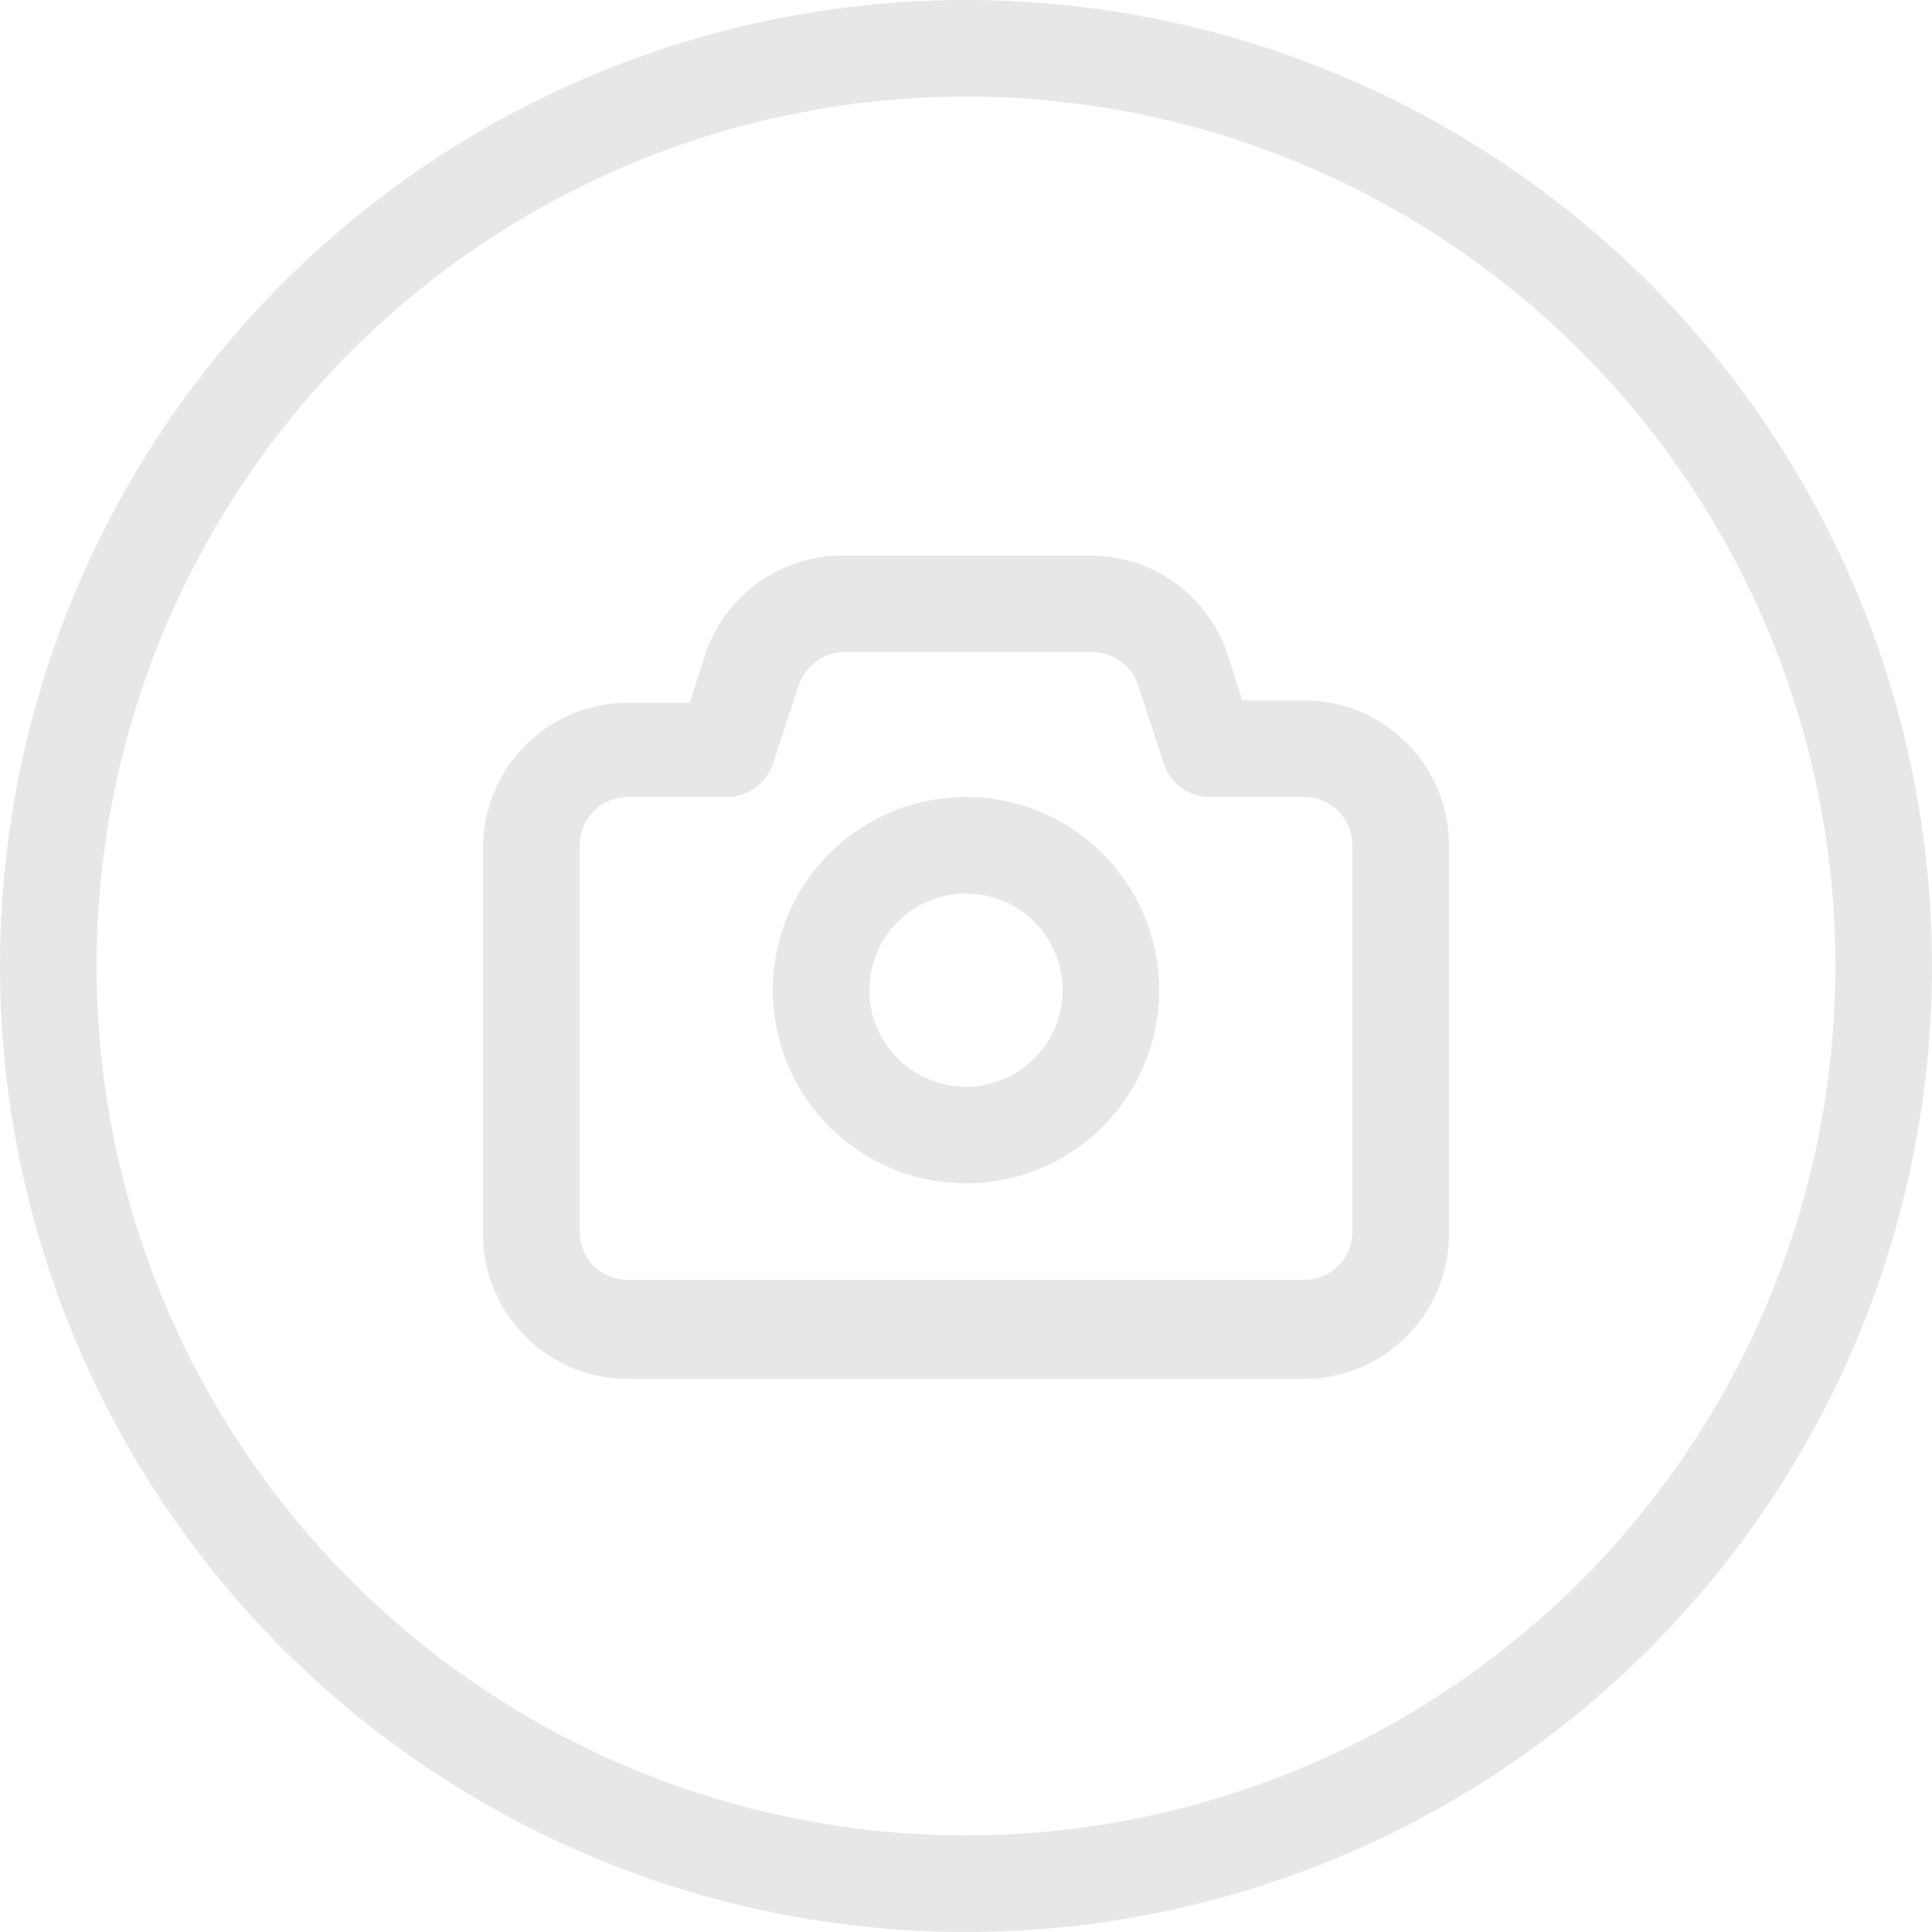 <?xml version="1.0" encoding="UTF-8"?> <svg xmlns="http://www.w3.org/2000/svg" width="40" height="40" viewBox="0 0 40 40" fill="none"> <circle cx="20" cy="20" r="19" stroke="#E7E7E7" stroke-width="2"></circle> <path d="M27 14.5H25.72L25.4 13.5C25.193 12.913 24.808 12.405 24.299 12.047C23.79 11.689 23.182 11.498 22.56 11.5H17.44C16.811 11.501 16.199 11.7 15.69 12.068C15.18 12.435 14.799 12.954 14.6 13.55L14.28 14.55H13C12.204 14.55 11.441 14.866 10.879 15.429C10.316 15.991 10 16.754 10 17.55V25.55C10 26.346 10.316 27.109 10.879 27.671C11.441 28.234 12.204 28.55 13 28.55H27C27.796 28.55 28.559 28.234 29.121 27.671C29.684 27.109 30 26.346 30 25.55V17.55C30.007 17.152 29.934 16.756 29.786 16.387C29.638 16.017 29.418 15.68 29.139 15.396C28.86 15.112 28.527 14.887 28.16 14.733C27.792 14.579 27.398 14.5 27 14.5ZM28 25.5C28 25.765 27.895 26.02 27.707 26.207C27.52 26.395 27.265 26.5 27 26.5H13C12.735 26.5 12.48 26.395 12.293 26.207C12.105 26.02 12 25.765 12 25.5V17.5C12 17.235 12.105 16.98 12.293 16.793C12.48 16.605 12.735 16.5 13 16.5H15C15.218 16.511 15.434 16.451 15.614 16.328C15.795 16.206 15.93 16.027 16 15.82L16.54 14.18C16.607 13.981 16.735 13.809 16.905 13.687C17.076 13.565 17.28 13.499 17.49 13.5H22.61C22.82 13.499 23.024 13.565 23.195 13.687C23.365 13.809 23.493 13.981 23.56 14.18L24.1 15.82C24.164 16.011 24.284 16.178 24.445 16.299C24.605 16.42 24.799 16.49 25 16.5H27C27.265 16.5 27.52 16.605 27.707 16.793C27.895 16.98 28 17.235 28 17.5V25.5ZM20 16.5C19.209 16.5 18.436 16.735 17.778 17.174C17.12 17.614 16.607 18.238 16.305 18.969C16.002 19.7 15.922 20.505 16.077 21.28C16.231 22.056 16.612 22.769 17.172 23.328C17.731 23.888 18.444 24.269 19.22 24.423C19.996 24.578 20.8 24.498 21.531 24.195C22.262 23.893 22.886 23.38 23.326 22.722C23.765 22.064 24 21.291 24 20.5C24 19.439 23.579 18.422 22.828 17.672C22.078 16.921 21.061 16.5 20 16.5V16.5ZM20 22.5C19.604 22.5 19.218 22.383 18.889 22.163C18.56 21.943 18.304 21.631 18.152 21.265C18.001 20.9 17.961 20.498 18.038 20.11C18.116 19.722 18.306 19.366 18.586 19.086C18.866 18.806 19.222 18.616 19.61 18.538C19.998 18.461 20.4 18.501 20.765 18.652C21.131 18.804 21.443 19.06 21.663 19.389C21.883 19.718 22 20.105 22 20.5C22 21.03 21.789 21.539 21.414 21.914C21.039 22.289 20.53 22.5 20 22.5Z" fill="#E7E7E7"></path> </svg> 